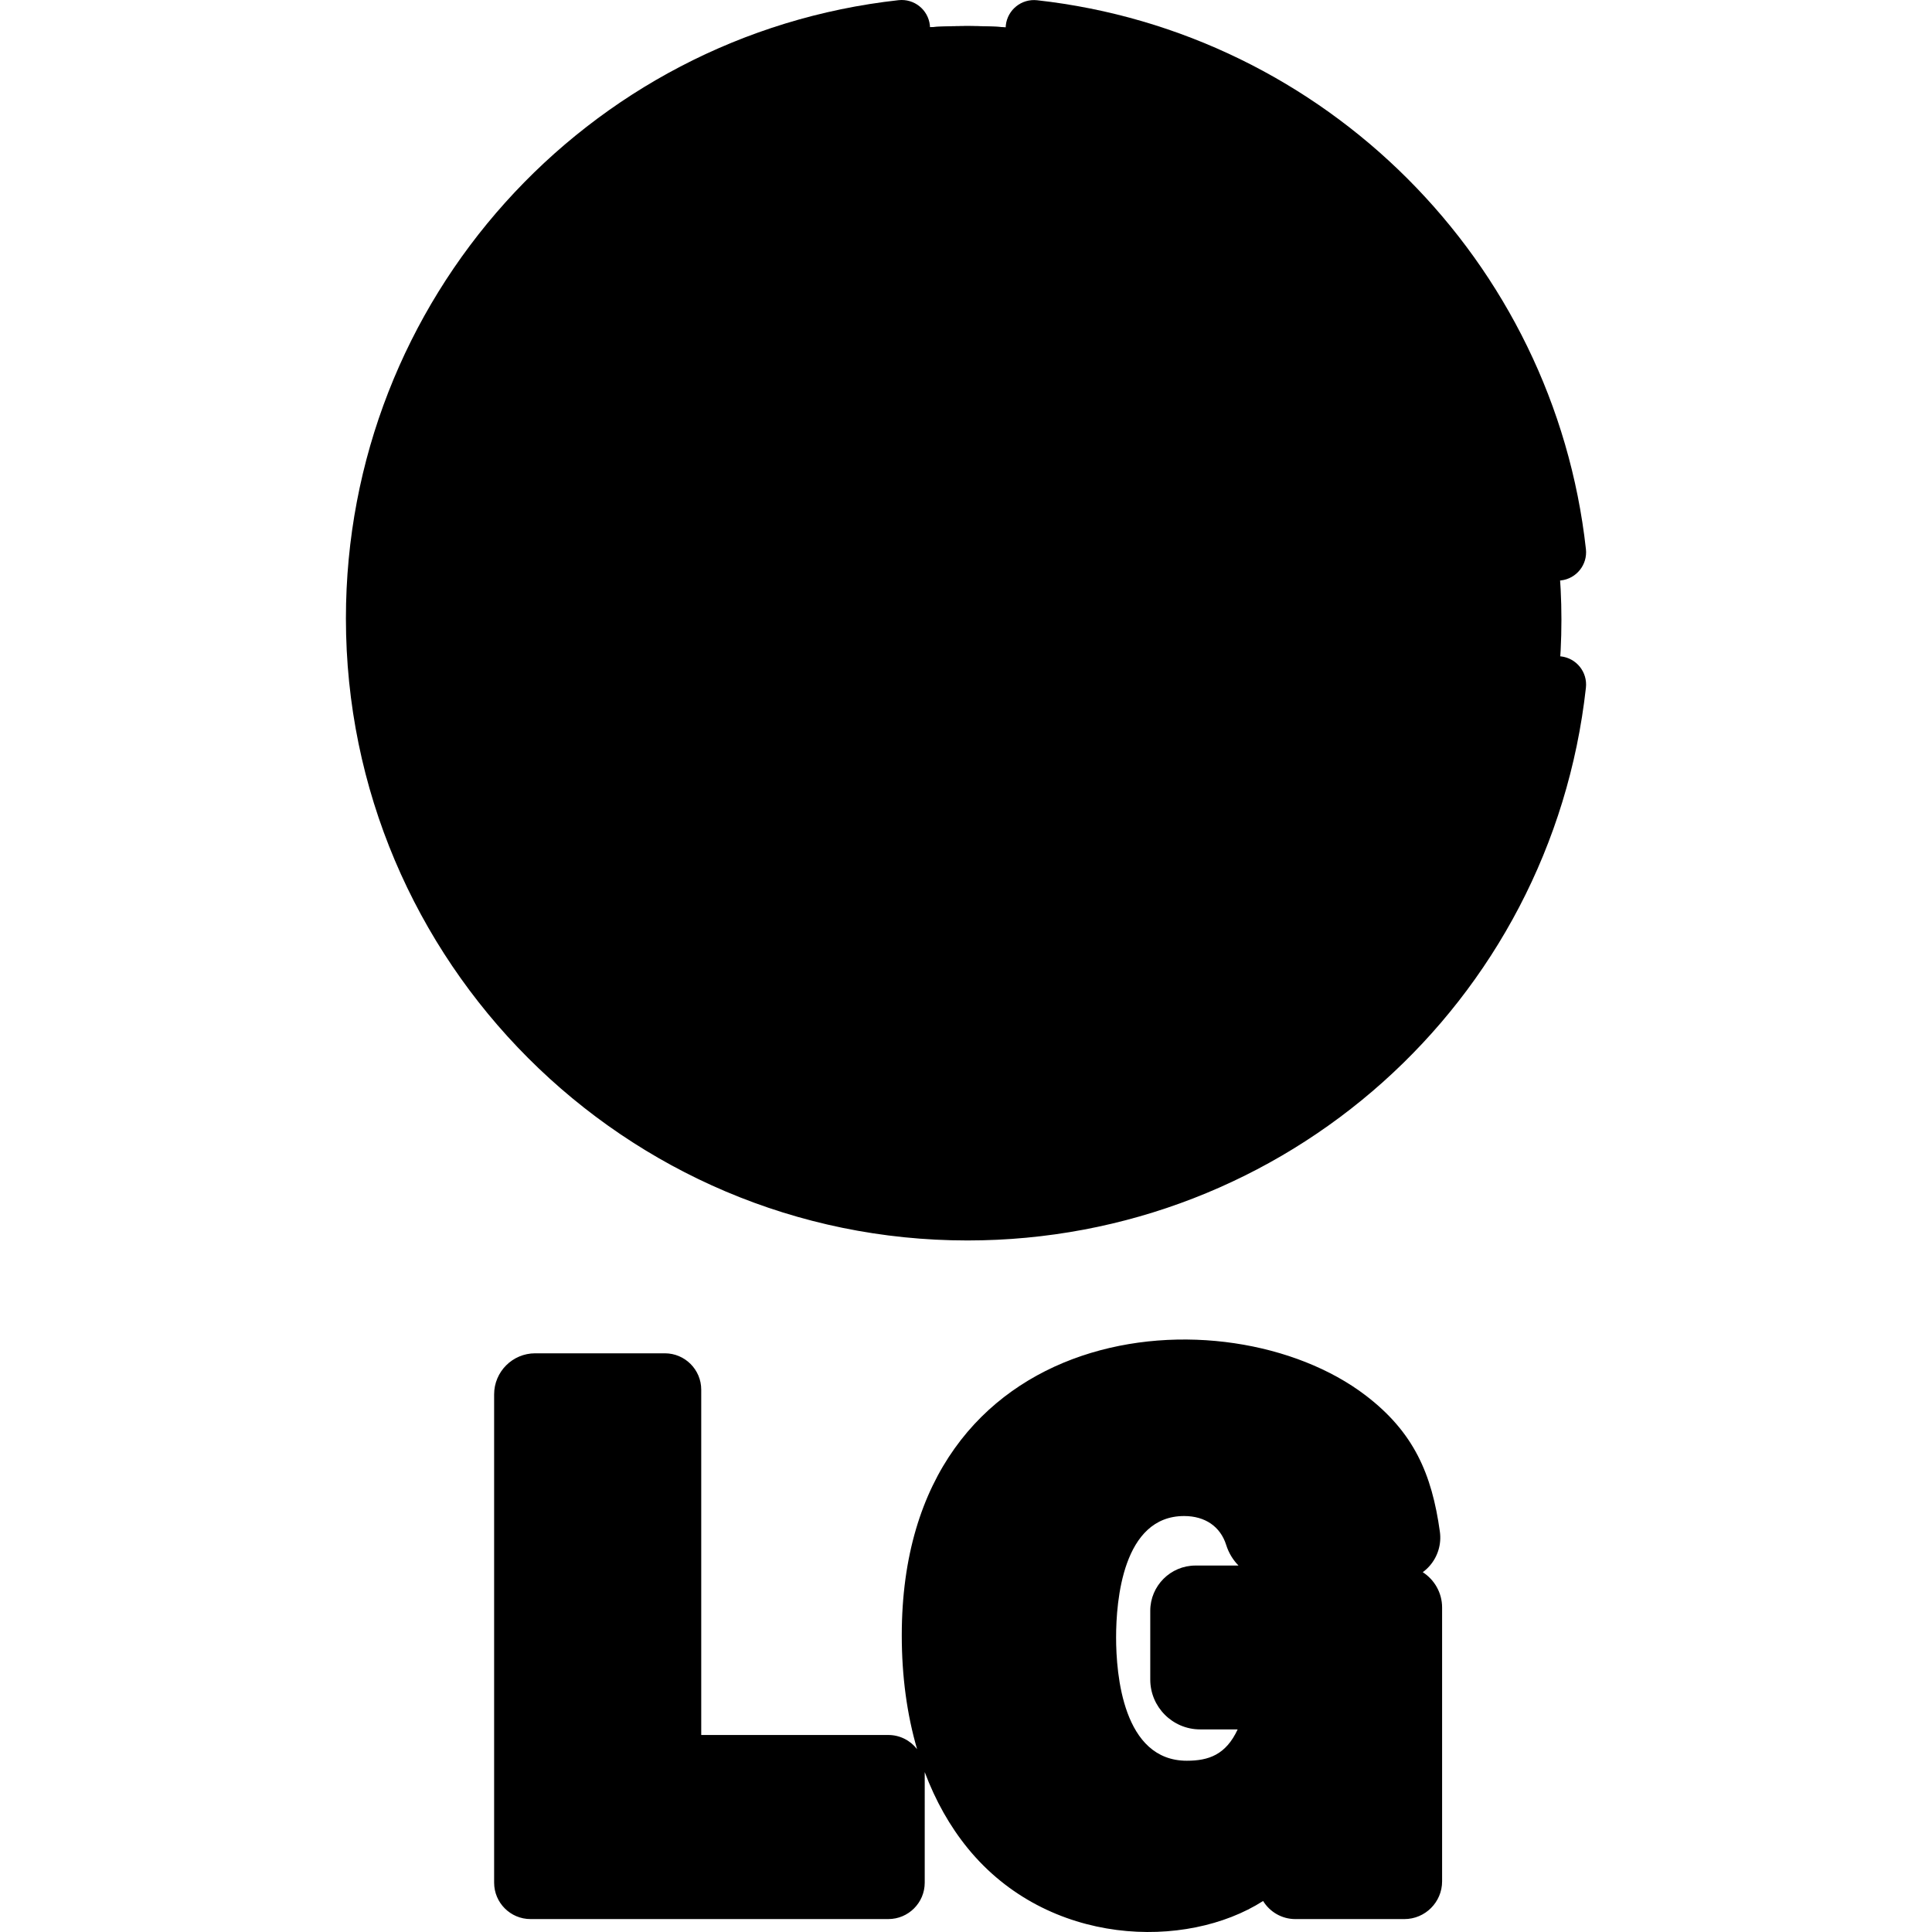 <svg id="Capa_1" xmlns="http://www.w3.org/2000/svg" x="0" y="0" viewBox="0 0 512 512"><path style="fill:hsl(194, 67.9%, 69.4%);" d="M256.382,6.905c-86.765,0-157.2,70.394-157.2,157.337c0,86.941,70.435,157.337,157.2,157.337 c86.961,0,157.411-70.397,157.411-157.337C413.794,77.298,343.344,6.905,256.382,6.905z"/><path style="fill:hsl(194, 57.7%, 63.2%);" d="M119.219,164.242c0-83.575,65.085-151.844,147.193-157.012c-3.317-0.208-6.659-0.327-10.029-0.327 c-86.765,0-157.2,70.394-157.2,157.337c0,86.941,70.435,157.337,157.2,157.337c3.37,0,6.712-0.118,10.029-0.327 C184.304,316.087,119.219,247.814,119.219,164.242z"/><g><path style="fill:hsl(74, 1.5%, 85.6%);" d="M235.42,467.66h-54.965c-1.176,0-2.129-0.954-2.129-2.129v-96.889c0-1.176-0.954-2.13-2.13-2.13 h-34.367c-1.859,0-3.366,1.507-3.366,3.366V499.29c0,1.176,0.954,2.129,2.129,2.129h94.828c1.176,0,2.13-0.954,2.13-2.13v-29.499 C237.549,468.613,236.595,467.66,235.42,467.66z"/><path style="fill:hsl(74, 1.5%, 85.6%);" d="M340.773,487.98c-7.066,10.721-20.108,16.793-36.395,16.793c-35.046,0-57.885-27.927-57.885-71.041 c0-43.742,25.673-70.699,68.213-70.699c16.954,0,31.44,4.547,42.645,13.096c10.336,8.193,14.725,16.256,16.789,31.191 c0.318,2.299-1.466,4.359-3.787,4.359h-32.721c-2.556,0-4.75-1.706-5.515-4.144c-2.511-8-9.503-12.924-18.312-12.924 c-16.119,0-25.544,14.893-25.544,39.667c0,25.124,9.792,40.209,26.256,40.209c11.729,0,18.991-5.902,22.55-18.981 c0.595-2.189-1.071-4.349-3.339-4.349h-15.687c-3.148,0-5.699-2.552-5.699-5.699V427.23c0-2.469,2.002-4.471,4.471-4.471h54.233 c1.996,0,3.614,1.618,3.614,3.614v72.561c0,1.374-1.113,2.487-2.486,2.487H343.28c-1.385,0-2.509-1.123-2.509-2.509L340.773,487.98 "/></g><g><path style="fill:hsl(74, 2.9%, 78.4%);" d="M158.498,499.29V369.879c0-1.859,1.508-3.366,3.366-3.366h-20.036c-1.859,0-3.366,1.507-3.366,3.366 V499.29c0,1.176,0.954,2.129,2.129,2.129h20.036C159.451,501.418,158.498,500.466,158.498,499.29z"/><path style="fill:hsl(74, 2.9%, 78.4%);" d="M266.531,433.731c0-40.153,21.645-66.145,58.099-70.143c-3.205-0.364-6.512-0.557-9.923-0.557 c-42.54,0-68.213,26.957-68.213,70.699c0,43.114,22.838,71.041,57.885,71.041c3.473,0,6.788-0.293,9.94-0.831 C285.05,499.045,266.531,472.549,266.531,433.731z"/></g><path style="fill:hsl(194, 0.0%, 100.0%);" d="M225.131,114.018c0,10.37-8.487,18.804-18.898,18.804c-10.358,0-18.845-8.434-18.845-18.804 c0-10.463,8.487-18.898,18.845-18.898C216.643,95.12,225.131,103.556,225.131,114.018z"/><path style="fill:hsl(74, 2.2%, 94.4%);" d="M210.968,114.018c0-5.975,2.774-11.28,7.076-14.739c-3.24-2.599-7.346-4.16-11.812-4.16 c-10.358,0-18.846,8.435-18.846,18.898c0,10.37,8.487,18.804,18.846,18.804c4.466,0,8.571-1.56,11.812-4.151 C213.742,125.222,210.968,119.94,210.968,114.018z"/><path d="M176.196,358.64h-34.367c-5.999,0-10.88,4.881-10.88,10.88v129.411c0,5.318,4.326,9.642,9.642,9.642h94.828 c5.318,0,9.643-4.326,9.643-9.642V469.62c2.845,7.573,6.653,14.361,11.408,20.19c21.283,26.094,57.909,26.982,78.265,13.974 c1.764,2.871,4.935,4.79,8.544,4.79h28.893c5.514,0,10-4.486,10-10v-72.562c0-3.928-2.046-7.386-5.127-9.367 c0.672-0.492,1.293-1.062,1.851-1.701c2.156-2.475,3.136-5.76,2.687-9.012c-2.12-15.334-6.927-26.407-19.676-36.136 c-36.911-28.161-122.929-20.92-122.929,63.576c0,10.904,1.387,21.029,4.061,30.173c-1.765-2.28-4.521-3.757-7.622-3.757h-49.582 v-91.504C185.839,362.966,181.513,358.64,176.196,358.64z M352.739,381.701c7.776,6.178,11.328,11.903,13.278,22.105h-27.108 c-9.435-26.005-58.161-27.324-58.161,30.111c0,35.186,17.445,47.722,33.77,47.722c15.346,0,25.373-8.251,29.801-24.524 c1.894-6.974-3.367-13.834-10.589-13.834h-13.872v-13.37h47.289v63.635h-18.861v-5.926c0-7.412-9.692-10.348-13.788-4.134 c-15.58,23.645-80.491,22.035-80.491-50.115C254.008,363.022,324.726,360.39,352.739,381.701z M318.043,458.309h9.952 c-3.137,6.757-7.727,8.304-13.475,8.304c-16.917,0-18.743-22.865-18.743-32.695c0-9.667,1.757-32.153,18.031-32.153 c5.554,0,9.615,2.792,11.143,7.66c0.663,2.115,1.798,3.97,3.265,5.461h-11.4c-6.609,0-11.985,5.377-11.985,11.985v18.226 C304.831,452.382,310.757,458.309,318.043,458.309z M230.036,474.815v18.732h-84.06v-119.88h24.836v91.505 c0,5.318,4.326,9.642,9.642,9.642H230.036z"/><path d="M260.21,93.333h-7.2c-2.37,0-4.299,1.928-4.299,4.299V229.4c0,2.683,2.183,4.866,4.866,4.866h37.51 c2.474,0,4.487-2.013,4.487-4.487v-6.4c0-2.448-1.992-4.441-4.441-4.441H264.28V97.405C264.282,95.16,262.455,93.333,260.21,93.333z "/><path d="M123.307,163.841c0,35.555,13.854,69.014,39.008,94.211c52.133,52.266,136.627,51.832,188.367,0 c25.147-25.202,38.996-58.66,38.996-94.212c0-5.06-3.277-7.46-6.672-7.46h-85.742c-2.542,0-4.609,2.068-4.609,4.609v6.253 c0,2.388,1.943,4.331,4.331,4.331h77.132l-0.038,0.536c-6.972,99.724-129.041,146.916-200.998,75.06 c-46.041-45.938-46.036-120.731-0.001-166.684c22.366-22.263,51.969-34.524,83.355-34.524c4.001,0,5.197,0.299,6.662-1.155 c0.764-0.759,1.185-1.772,1.185-2.849v-7.198c0-2.237-1.818-4.081-4.054-4.111c-1.407-0.019-2.903-0.025-3.846-0.025 C183.005,30.62,123.307,90.383,123.307,163.841z"/><path d="M179.874,113.661c0,14.512,11.824,26.319,26.36,26.319c14.563,0,26.412-11.806,26.412-26.319 c0-14.563-11.848-26.412-26.412-26.412C191.698,87.249,179.874,99.097,179.874,113.661z M217.617,113.661 c0,6.225-5.107,11.291-11.385,11.291c-6.248,0-11.332-5.065-11.332-11.291c0-6.277,5.083-11.385,11.332-11.385 C212.51,102.276,217.617,107.383,217.617,113.661z"/><path d="M273.189,15.002c68.943,7.676,124.525,63.265,132.161,132.179c0.455,4.11,4.152,7.096,8.295,6.641 c4.124-0.458,7.097-4.172,6.64-8.296C411.827,69.18,351.151,8.562,274.852,0.066c-4.129-0.457-7.84,2.513-8.299,6.636 C266.094,10.826,269.065,14.542,273.189,15.002z"/><path d="M256.383,328.735c84.185,0,154.647-62.978,163.901-146.492c0.457-4.124-2.516-7.838-6.64-8.296 c-4.142-0.45-7.838,2.518-8.295,6.64c-8.41,75.891-72.451,133.12-148.966,133.12c-82.537,0-149.686-67.21-149.686-149.824 c0-76.508,57.214-140.523,133.085-148.902c4.124-0.456,7.099-4.169,6.644-8.293c-0.455-4.124-4.164-7.096-8.293-6.643 C155.439,9.179,91.67,79.336,91.67,163.885C91.67,254.784,165.559,328.735,256.383,328.735z"/></svg>